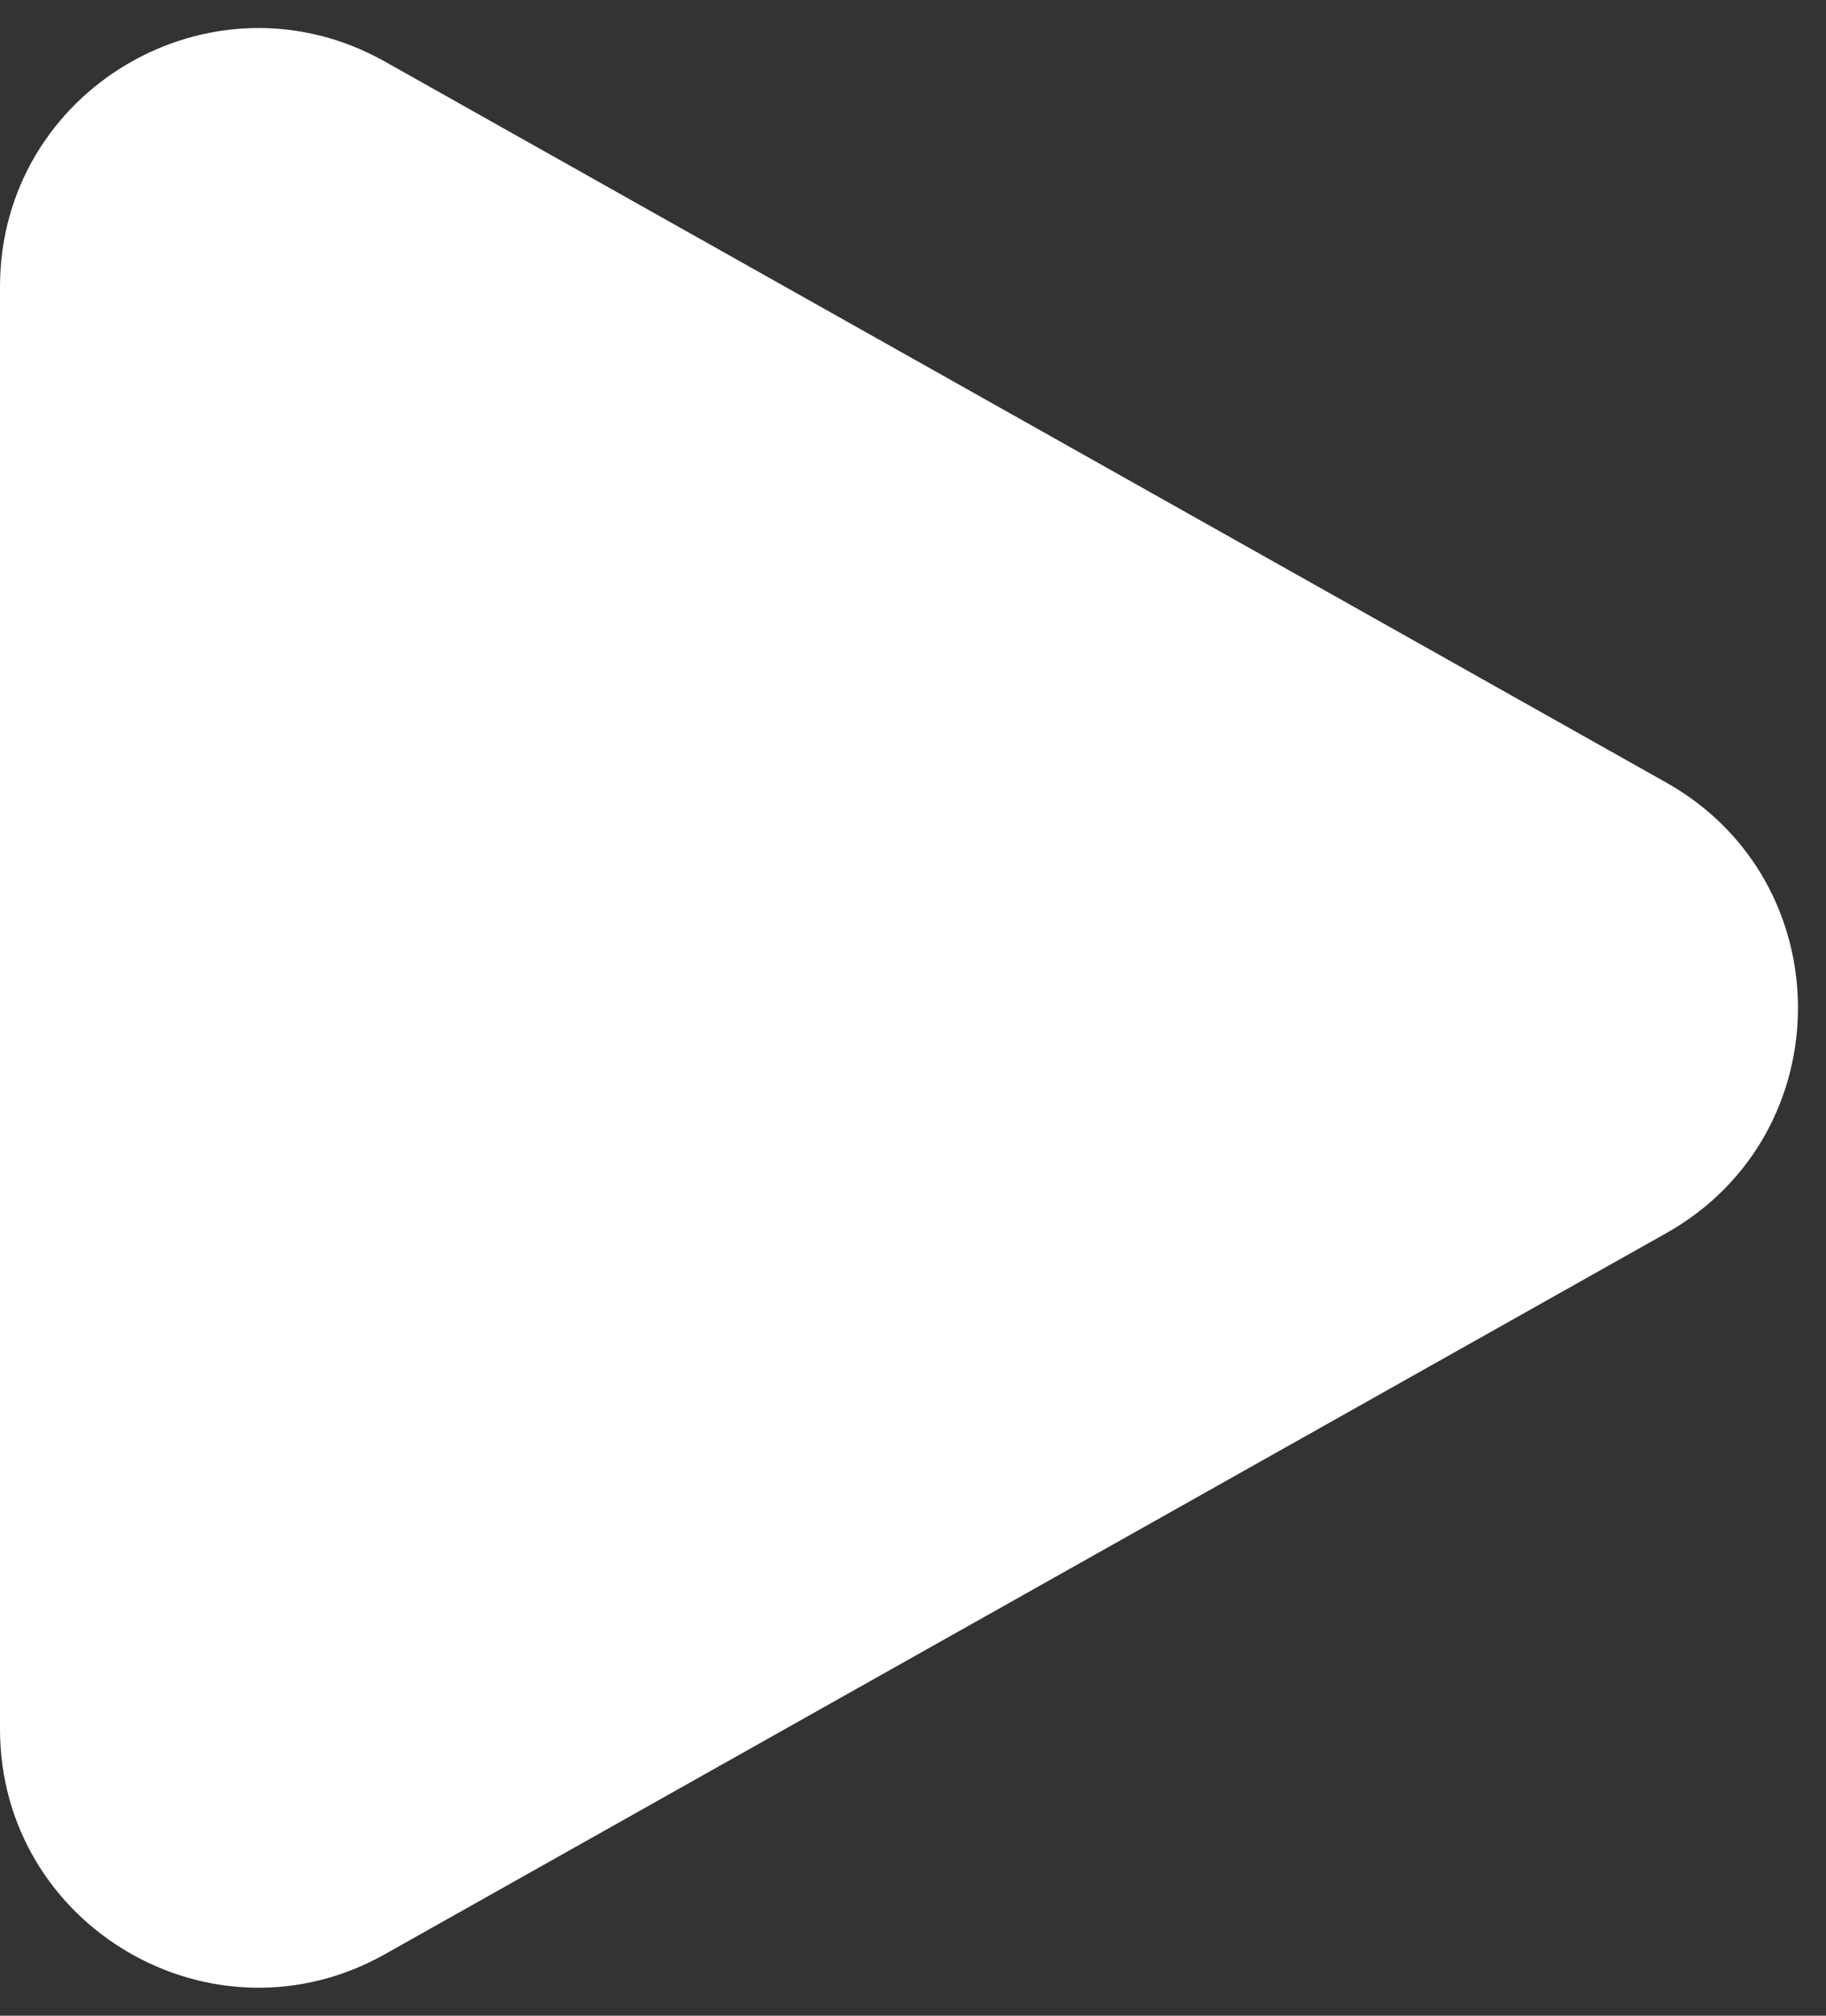 <svg width="29" height="32" viewBox="0 0 29 32" fill="none" xmlns="http://www.w3.org/2000/svg">
<rect x="0" y="0" width="29" height="32" fill="#333333" stroke="none"/>
<g clip-path="url(#clip0_390_1044)">
<path d="M26.464 12.424C29.252 13.993 29.252 18.007 26.464 19.576L6.114 31.023C3.379 32.561 -1.37149e-07 30.585 0 27.447L1.00071e-06 4.553C1.13787e-06 1.415 3.379 -0.561 6.114 0.978L26.464 12.424Z" fill="white"/>
</g>
<defs>
<clipPath id="clip0_390_1044">
<rect width="28.434" height="31.683" fill="white" transform="scale(1.01)"/>
</clipPath>
</defs>
</svg>
